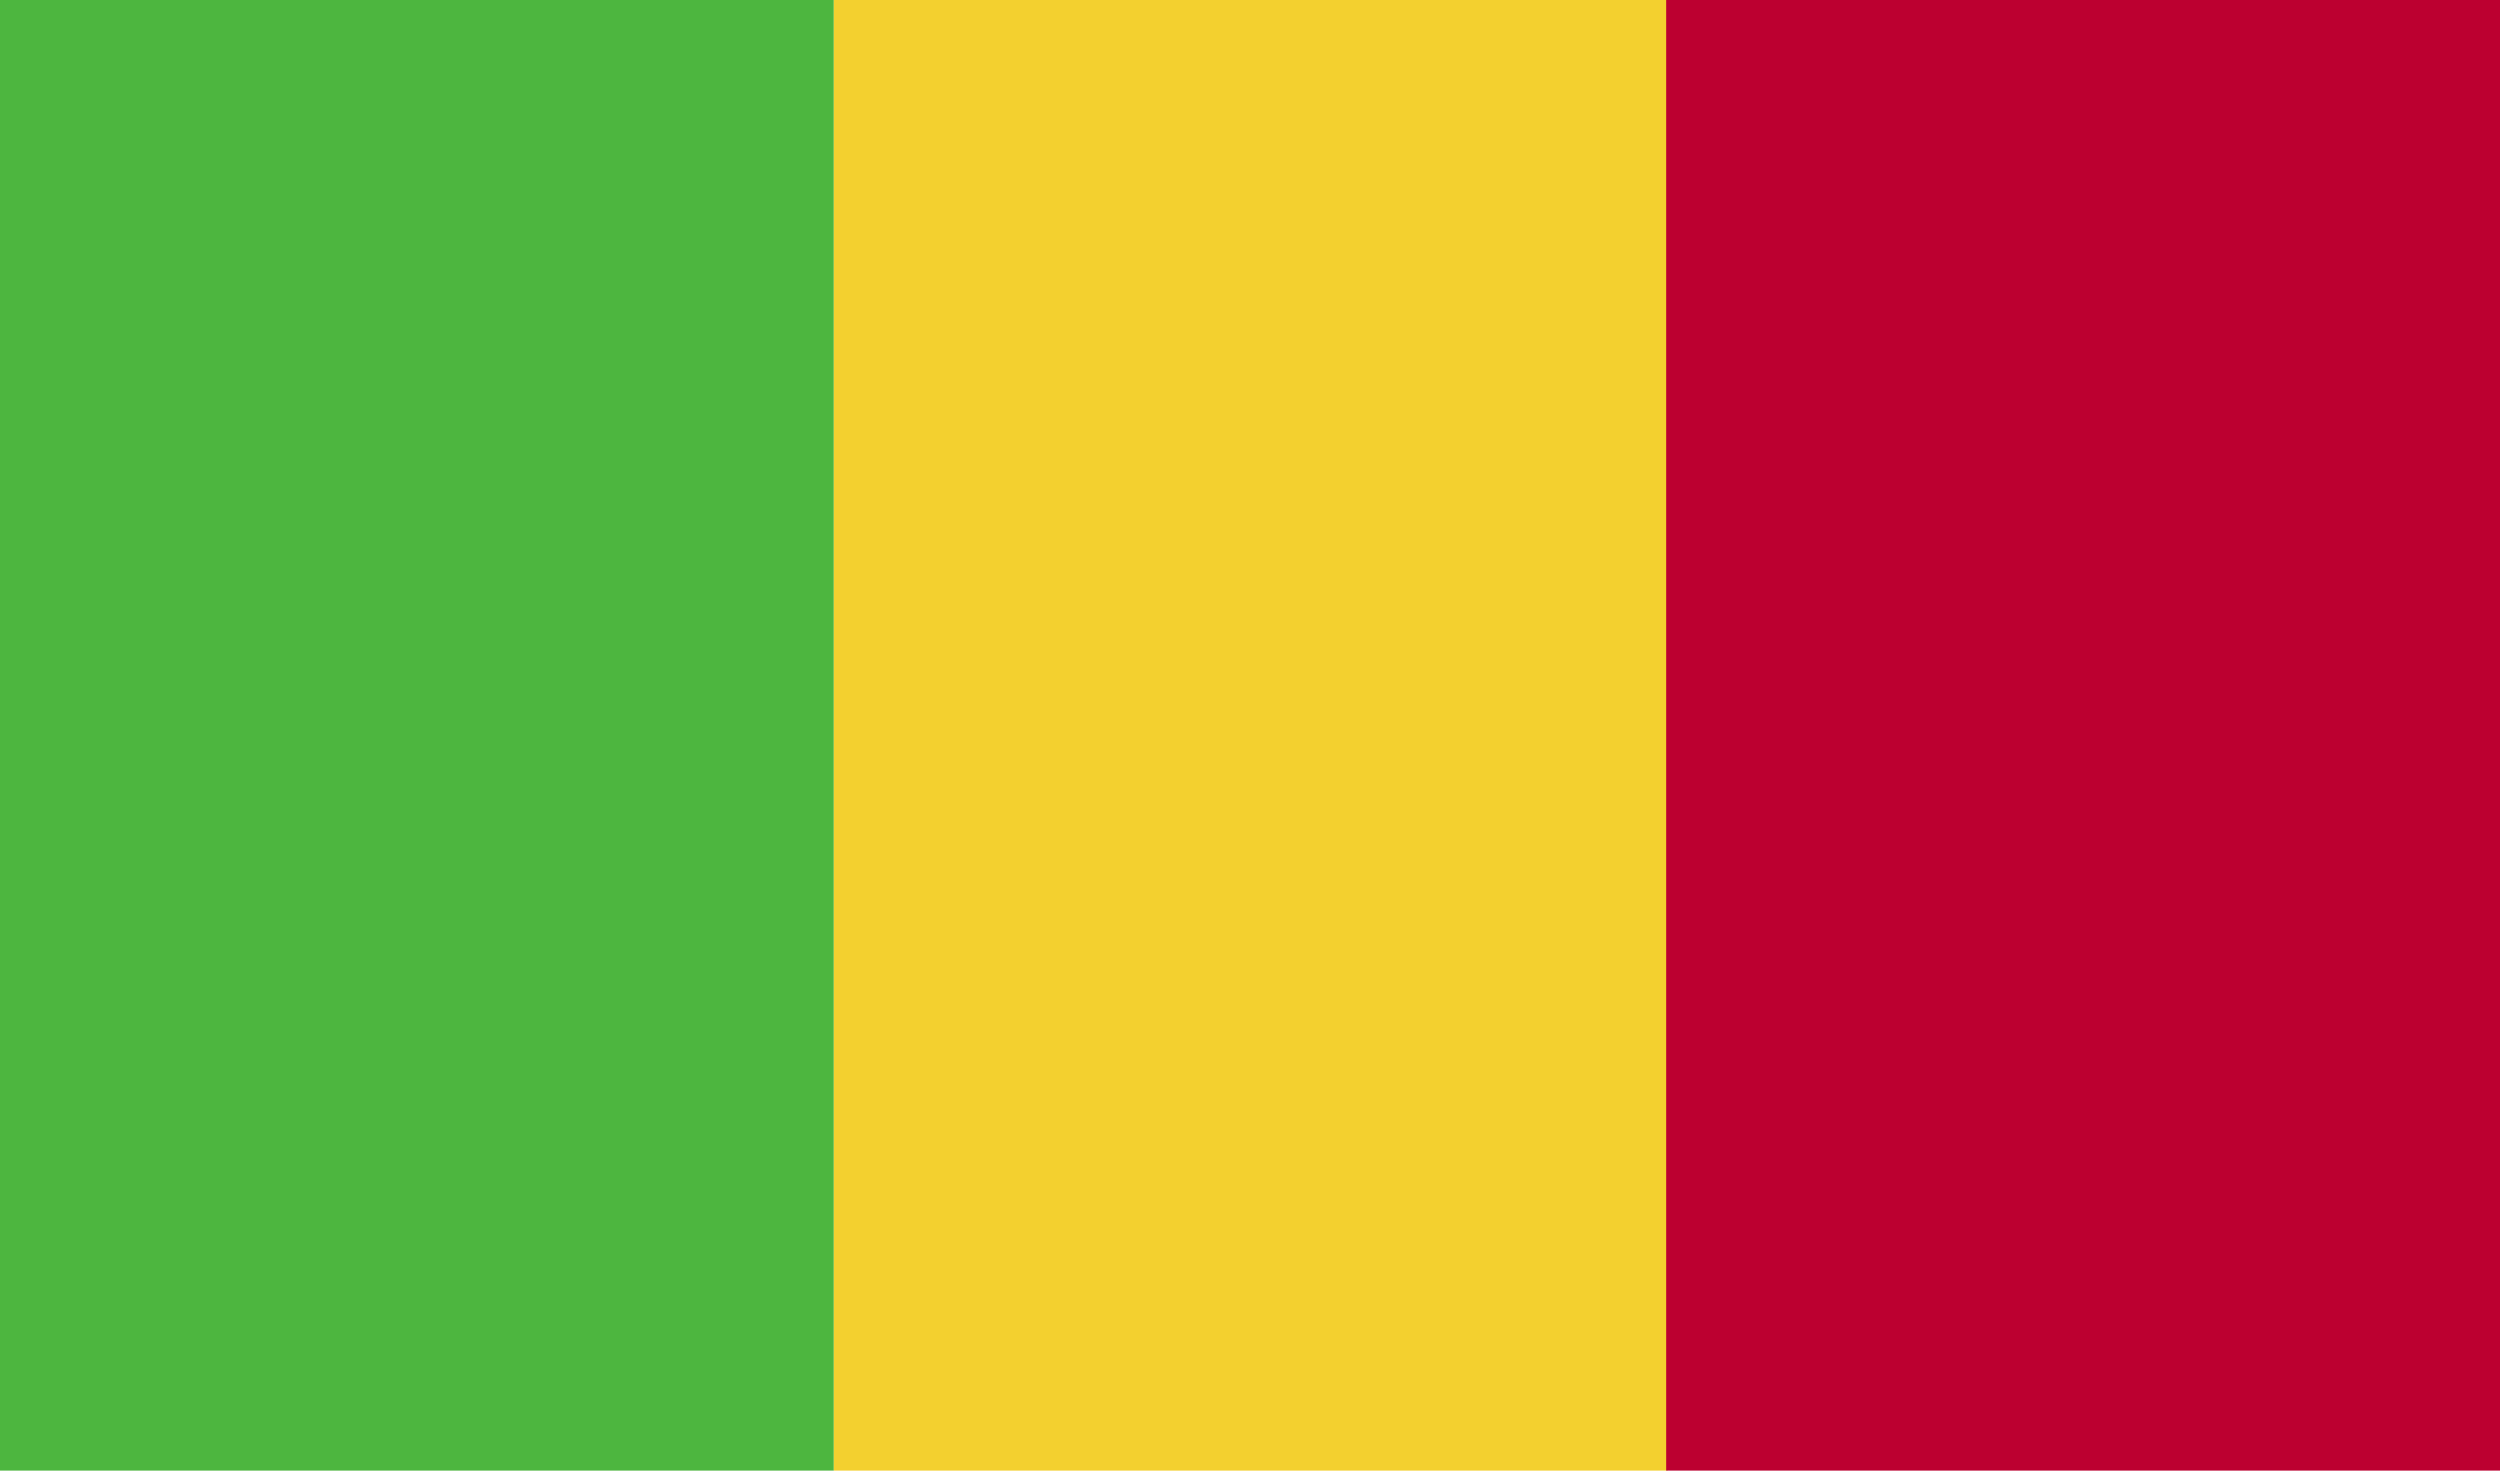 <svg xmlns="http://www.w3.org/2000/svg" xmlns:xlink="http://www.w3.org/1999/xlink" width="34" height="20" viewBox="0 0 34 20"><title>Mali</title><desc>Istiqdam Musaned Domestic Labor Recruitment From Mali</desc><defs><clipPath id="a"><rect width="34" height="20" style="fill:none"/></clipPath></defs><g style="clip-path:url(#a)"><rect width="11.34" height="20" style="fill:#4db63f"/><rect x="11.34" width="11.34" height="20" style="fill:#f3d02f"/><rect x="22.66" width="11.34" height="20" style="fill:#bc0030"/></g></svg>
